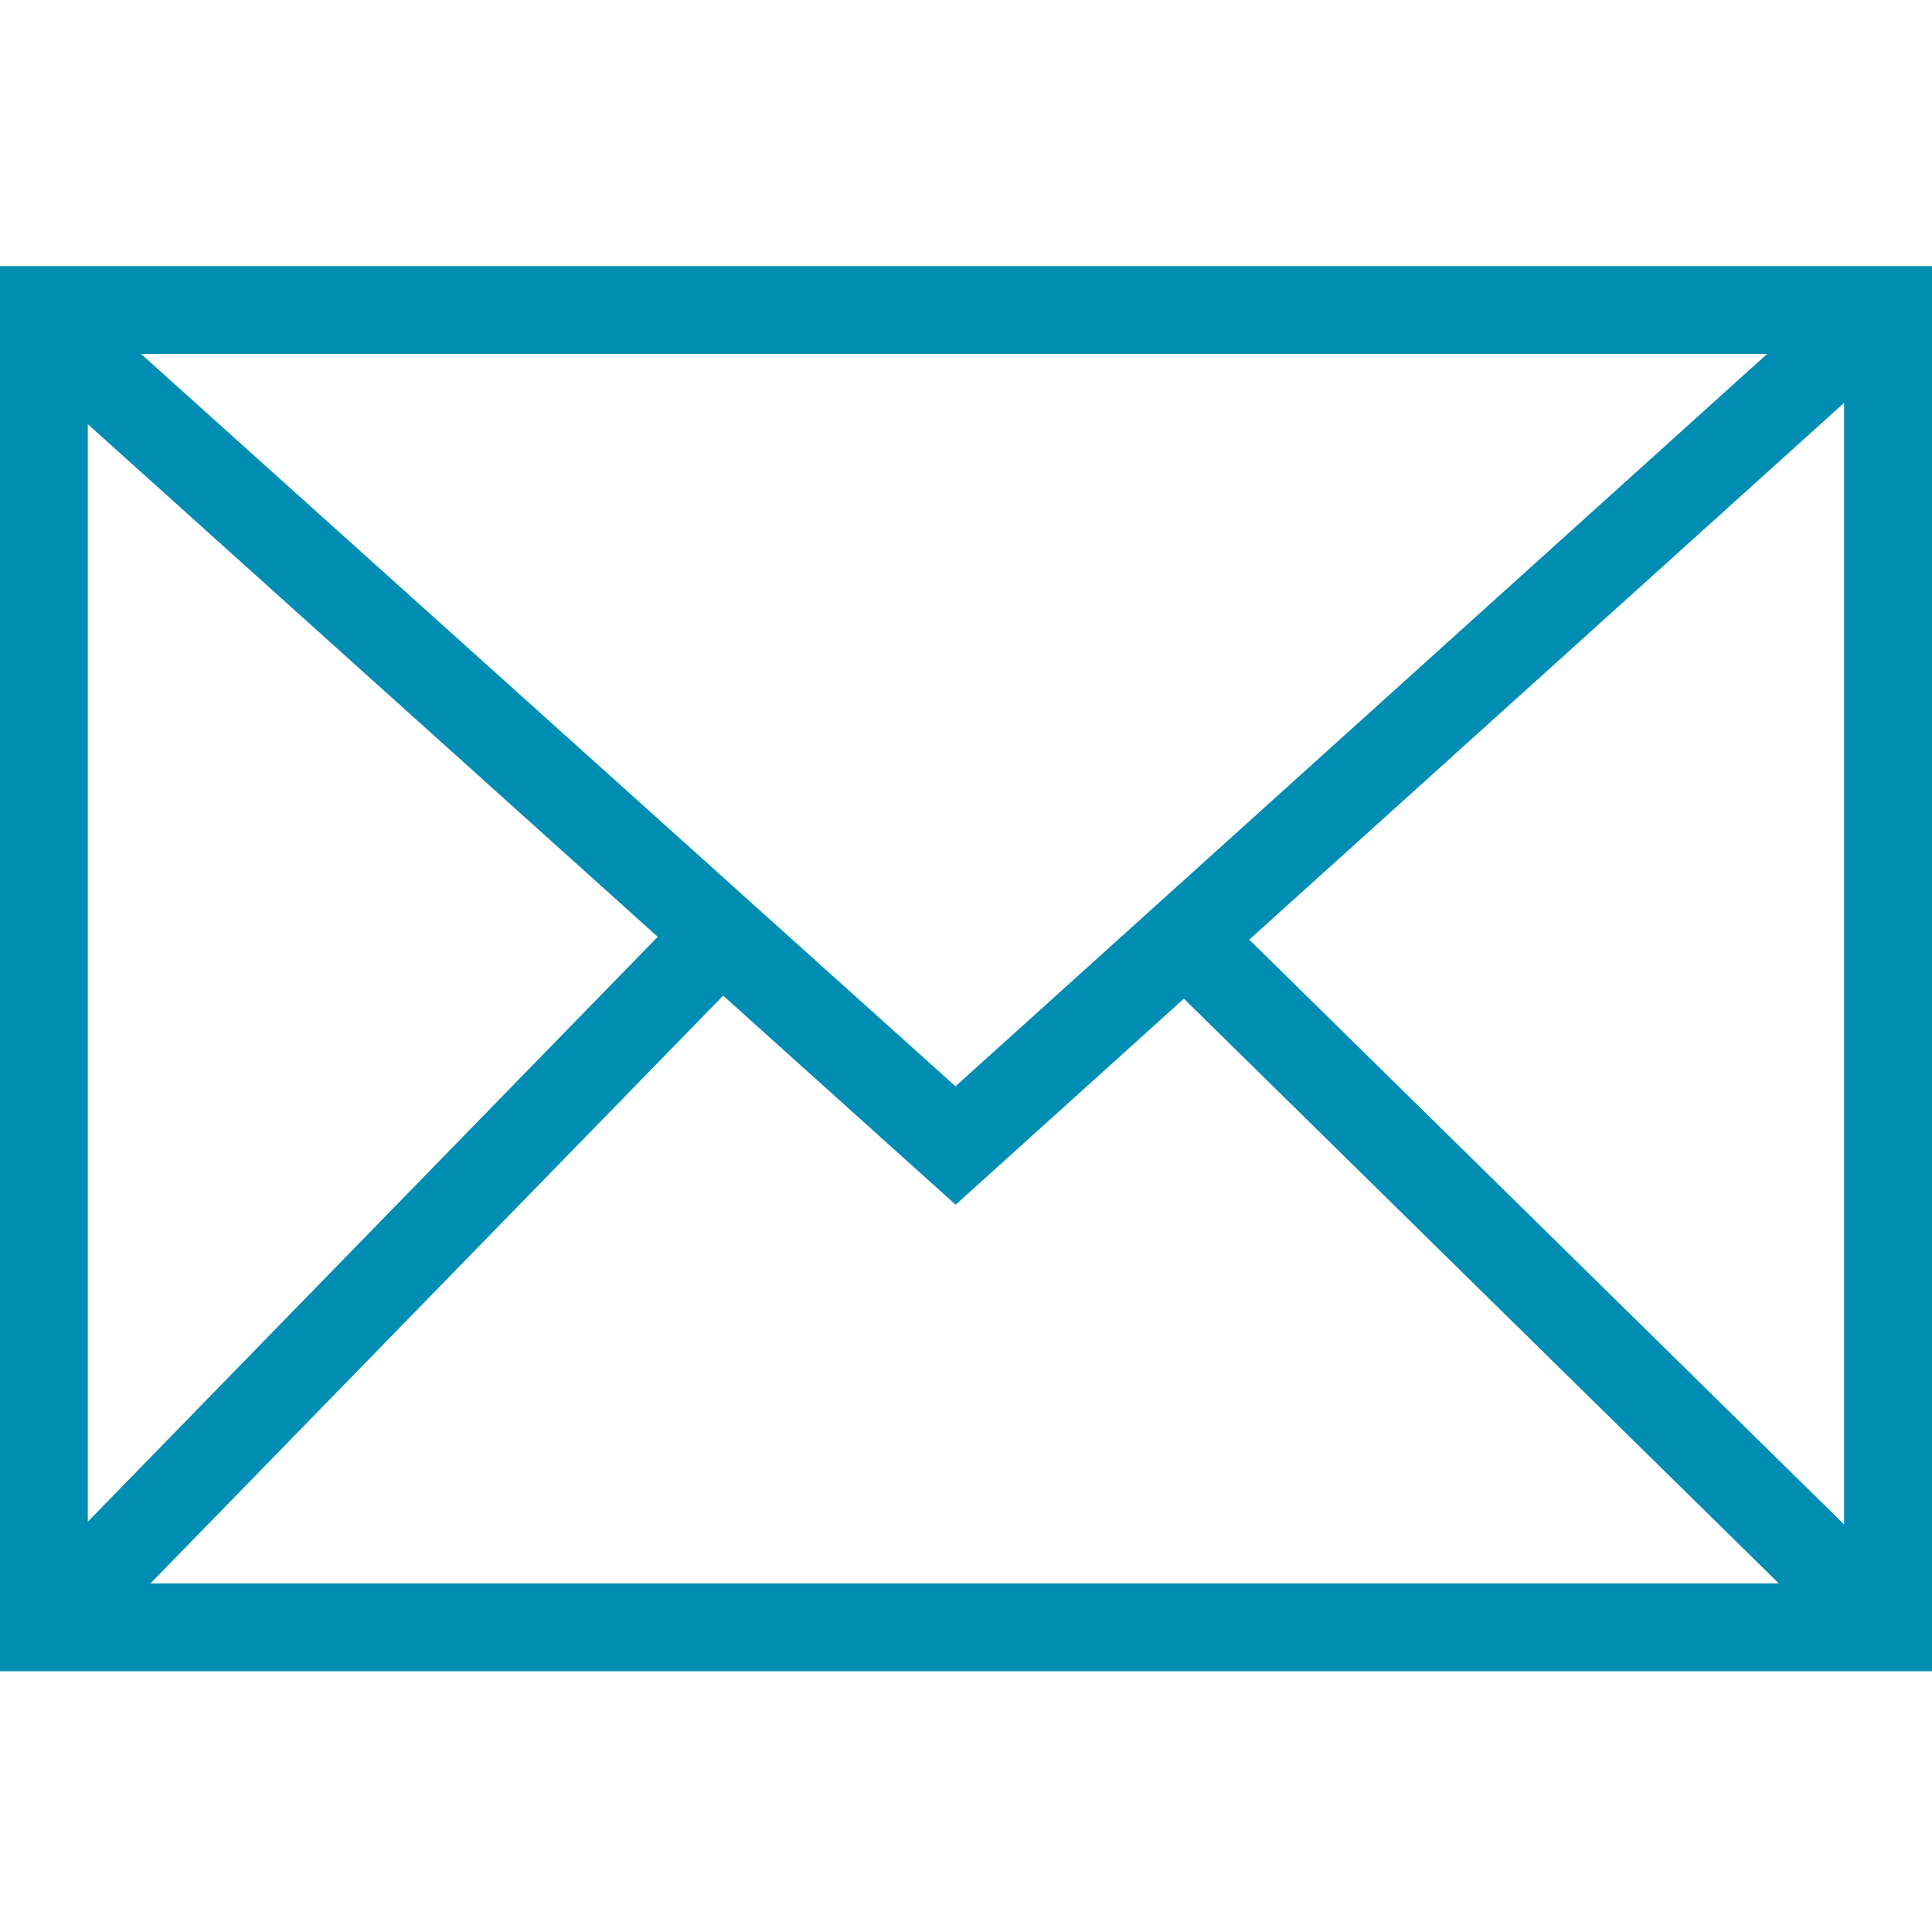 <?xml version="1.0" encoding="utf-8"?>
<!-- Generator: Adobe Illustrator 14.0.0, SVG Export Plug-In . SVG Version: 6.00 Build 43363)  -->
<!DOCTYPE svg PUBLIC "-//W3C//DTD SVG 1.1//EN" "http://www.w3.org/Graphics/SVG/1.1/DTD/svg11.dtd">
<svg version="1.1" id="Layer_1" xmlns="http://www.w3.org/2000/svg" xmlns:xlink="http://www.w3.org/1999/xlink" x="0px" y="0px"
	 width="36px" height="36px" viewBox="0 0 36 36" enable-background="new 0 0 36 36" xml:space="preserve">
<path display="none" fill="#008DB3" d="M17.999,0.008c-0.012,0-0.024,0.002-0.037,0.002c-0.006,0-0.013-0.002-0.02-0.002
	c-0.025,0-0.049,0.006-0.074,0.006C8.004,0.086,0,8.126,0,18.006c0,9.879,8.004,17.918,17.868,17.986
	C17.893,35.994,17.917,36,17.942,36c0.007,0,0.013-0.002,0.02-0.002c0.013,0,0.025,0.002,0.037,0.002C27.924,36,36,27.929,36,18.006
	C36,8.082,27.924,0.008,17.999,0.008z M1.626,18.006c0-1.885,0.337-3.69,0.926-5.378h6.046c-0.279,1.691-0.428,3.497-0.428,5.378
	c0,1.813,0.143,3.551,0.402,5.188H2.483C1.935,21.563,1.626,19.821,1.626,18.006z M9.794,18.006c0-1.876,0.176-3.684,0.481-5.378
	h6.893v10.566h-6.928C9.955,21.554,9.794,19.813,9.794,18.006z M25.269,11.002h-6.477V1.729
	C21.616,2.349,24.056,6.017,25.269,11.002z M17.167,1.715v9.287h-6.55C11.842,5.972,14.313,2.286,17.167,1.715z M17.167,24.819
	v9.472c-2.891-0.576-5.388-4.343-6.595-9.472H17.167z M18.792,34.277v-9.458h6.522C24.117,29.9,21.652,33.649,18.792,34.277z
	 M18.792,23.194V12.628h6.82c0.306,1.694,0.48,3.502,0.48,5.378c0,1.807-0.162,3.548-0.445,5.188H18.792z M27.29,12.628h6.157
	c0.591,1.688,0.927,3.493,0.927,5.378c0,1.815-0.309,3.557-0.857,5.188h-6.199c0.258-1.638,0.401-3.376,0.401-5.188
	C27.719,16.125,27.569,14.319,27.29,12.628z M32.777,11.002h-5.803c-0.823-3.681-2.286-6.7-4.145-8.64
	C27.229,3.723,30.824,6.899,32.777,11.002z M13.004,2.419c-1.833,1.942-3.276,4.936-4.091,8.583h-5.69
	C5.151,6.951,8.682,3.808,13.004,2.419z M3.131,24.819h5.746c0.807,3.729,2.263,6.795,4.126,8.768
	C8.614,32.178,5.038,28.961,3.131,24.819z M22.832,33.644c1.888-1.971,3.364-5.062,4.18-8.824h5.858
	C30.938,29.016,27.298,32.264,22.832,33.644z"/>
<path display="none" fill="#008DB3" d="M33.492,33.081l-7.08-9.496l-3.542,2.651l1.282,1.717c-2.956,1.153-7.569-1.083-10.868-5.507
	c-1.808-2.426-2.937-5.121-3.175-7.586c-0.172-1.796,0.156-3.278,0.915-4.317l1.585,2.129l3.549-2.65L8.685,0L5.139,2.649
	l1.156,1.552c-2.514,2.315-3.936,5.697-3.914,9.767c0.026,4.428,1.694,9.086,4.694,13.109C11.329,32.781,17.405,36,22.826,36
	c2.192,0,4.264-0.563,6.08-1.666l1.042,1.397L33.492,33.081z M26.104,25.71l5.27,7.063l-1.119,0.834l-5.266-7.063L26.104,25.71z
	 M8.377,2.122l5.664,7.594l-1.124,0.835l-5.66-7.593L8.377,2.122z M8.29,26.171c-2.809-3.766-4.369-8.103-4.394-12.211
	c-0.019-3.567,1.182-6.516,3.307-8.542l2.906,3.901c-1.181,1.356-1.738,3.308-1.507,5.688c0.265,2.736,1.496,5.7,3.469,8.345
	c3.046,4.086,7.075,6.452,10.421,6.452c0.929,0,1.775-0.254,2.565-0.632l2.914,3.906C22.326,36.385,13.752,33.5,8.29,26.171z"/>
<path fill="#008DB3" d="M0,4.958v26.183h36V4.958H0z M17.804,20.242L2.628,6.595h30.3L17.804,20.242z M12.256,17.456L1.636,28.355
	V7.904L12.256,17.456z M13.475,18.552l4.332,3.896l4.253-3.839l11.086,10.896H2.803L13.475,18.552z M23.278,17.509L34.362,7.507
	v20.898L23.278,17.509z"/>
</svg>
